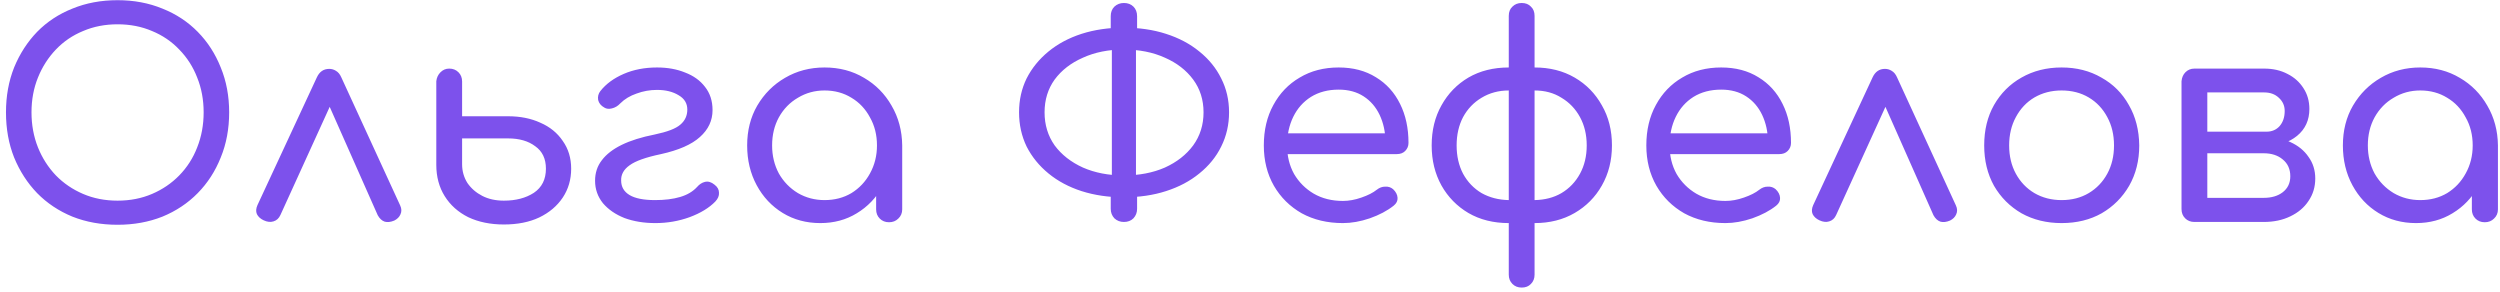 <?xml version="1.0" encoding="UTF-8"?> <svg xmlns="http://www.w3.org/2000/svg" width="214" height="25" viewBox="0 0 214 25" fill="none"> <path d="M10.064 19.24C8.656 19.24 7.368 19.008 6.2 18.544C5.032 18.064 4.024 17.392 3.176 16.528C2.344 15.664 1.688 14.648 1.208 13.48C0.744 12.312 0.512 11.024 0.512 9.616C0.512 8.224 0.744 6.944 1.208 5.776C1.688 4.608 2.344 3.592 3.176 2.728C4.024 1.864 5.032 1.2 6.2 0.736C7.368 0.256 8.656 0.016 10.064 0.016C11.456 0.016 12.736 0.256 13.904 0.736C15.072 1.2 16.08 1.864 16.928 2.728C17.776 3.592 18.432 4.608 18.896 5.776C19.376 6.944 19.616 8.224 19.616 9.616C19.616 11.024 19.376 12.312 18.896 13.48C18.432 14.648 17.776 15.664 16.928 16.528C16.08 17.392 15.072 18.064 13.904 18.544C12.736 19.008 11.456 19.24 10.064 19.24ZM10.064 17.176C11.136 17.176 12.12 16.984 13.016 16.6C13.912 16.216 14.688 15.688 15.344 15.016C16.016 14.328 16.528 13.528 16.88 12.616C17.248 11.688 17.432 10.688 17.432 9.616C17.432 8.544 17.248 7.552 16.88 6.64C16.528 5.728 16.016 4.928 15.344 4.24C14.688 3.552 13.912 3.024 13.016 2.656C12.12 2.272 11.136 2.08 10.064 2.08C8.992 2.08 8.008 2.272 7.112 2.656C6.216 3.024 5.44 3.552 4.784 4.24C4.128 4.928 3.616 5.728 3.248 6.64C2.88 7.552 2.696 8.544 2.696 9.616C2.696 10.688 2.88 11.688 3.248 12.616C3.616 13.528 4.128 14.328 4.784 15.016C5.44 15.688 6.216 16.216 7.112 16.6C8.008 16.984 8.992 17.176 10.064 17.176ZM28.182 5.896C28.39 5.896 28.582 5.952 28.758 6.064C28.95 6.176 29.102 6.36 29.214 6.616L34.254 17.584C34.382 17.856 34.39 18.112 34.278 18.352C34.182 18.576 34.006 18.752 33.75 18.88C33.446 19.008 33.174 19.04 32.934 18.976C32.694 18.896 32.494 18.712 32.334 18.424L27.654 7.864H28.806L24.006 18.4C23.878 18.688 23.678 18.872 23.406 18.952C23.15 19.032 22.87 19 22.566 18.856C22.294 18.728 22.102 18.552 21.99 18.328C21.894 18.104 21.91 17.848 22.038 17.56L27.126 6.616C27.35 6.136 27.702 5.896 28.182 5.896ZM43.132 19.216C41.98 19.216 40.964 19.008 40.084 18.592C39.219 18.16 38.547 17.56 38.068 16.792C37.587 16.024 37.347 15.128 37.347 14.104V6.952C37.38 6.648 37.499 6.392 37.708 6.184C37.916 5.976 38.163 5.872 38.452 5.872C38.772 5.872 39.035 5.976 39.243 6.184C39.452 6.392 39.556 6.656 39.556 6.976V9.952H43.492C44.532 9.952 45.452 10.136 46.252 10.504C47.068 10.856 47.708 11.376 48.172 12.064C48.651 12.736 48.892 13.528 48.892 14.44C48.892 15.368 48.651 16.192 48.172 16.912C47.691 17.632 47.02 18.2 46.156 18.616C45.307 19.016 44.3 19.216 43.132 19.216ZM43.132 17.176C44.156 17.176 45.011 16.952 45.7 16.504C46.388 16.04 46.731 15.352 46.731 14.44C46.731 13.592 46.428 12.952 45.819 12.52C45.227 12.072 44.452 11.848 43.492 11.848H39.556V14.056C39.556 14.648 39.708 15.184 40.011 15.664C40.331 16.128 40.755 16.496 41.283 16.768C41.812 17.04 42.428 17.176 43.132 17.176ZM56.098 19.096C55.122 19.096 54.242 18.952 53.458 18.664C52.69 18.36 52.074 17.936 51.61 17.392C51.162 16.832 50.938 16.192 50.938 15.472C50.938 14.8 51.13 14.216 51.514 13.72C51.898 13.208 52.466 12.768 53.218 12.4C53.97 12.032 54.914 11.736 56.05 11.512C57.122 11.288 57.85 11.008 58.234 10.672C58.634 10.336 58.834 9.904 58.834 9.376C58.834 8.848 58.586 8.44 58.09 8.152C57.594 7.848 56.978 7.696 56.242 7.696C55.634 7.696 55.05 7.8 54.49 8.008C53.93 8.2 53.466 8.48 53.098 8.848C52.89 9.072 52.65 9.216 52.378 9.28C52.122 9.344 51.906 9.32 51.73 9.208C51.442 9.048 51.266 8.832 51.202 8.56C51.154 8.272 51.218 8.016 51.394 7.792C51.874 7.184 52.538 6.696 53.386 6.328C54.234 5.96 55.186 5.776 56.242 5.776C57.138 5.776 57.938 5.92 58.642 6.208C59.362 6.48 59.93 6.888 60.346 7.432C60.778 7.976 60.994 8.64 60.994 9.424C60.994 10.32 60.634 11.088 59.914 11.728C59.21 12.368 58.098 12.856 56.578 13.192C55.282 13.464 54.386 13.784 53.89 14.152C53.394 14.504 53.154 14.936 53.17 15.448C53.17 15.992 53.41 16.408 53.89 16.696C54.37 16.984 55.098 17.128 56.074 17.128C56.906 17.128 57.618 17.04 58.21 16.864C58.818 16.688 59.306 16.4 59.674 16C59.866 15.776 60.09 15.632 60.346 15.568C60.618 15.504 60.89 15.584 61.162 15.808C61.418 16 61.546 16.232 61.546 16.504C61.562 16.76 61.458 17.008 61.234 17.248C60.706 17.792 59.97 18.24 59.026 18.592C58.098 18.928 57.122 19.096 56.098 19.096ZM70.221 19.096C69.021 19.096 67.949 18.808 67.005 18.232C66.061 17.656 65.317 16.864 64.773 15.856C64.229 14.848 63.957 13.712 63.957 12.448C63.957 11.168 64.245 10.032 64.821 9.04C65.413 8.032 66.205 7.24 67.197 6.664C68.205 6.072 69.333 5.776 70.581 5.776C71.845 5.776 72.973 6.072 73.965 6.664C74.957 7.24 75.741 8.032 76.317 9.04C76.909 10.048 77.213 11.184 77.229 12.448L76.365 12.664C76.365 13.88 76.093 14.976 75.549 15.952C75.005 16.928 74.269 17.696 73.341 18.256C72.429 18.816 71.389 19.096 70.221 19.096ZM70.581 17.128C71.445 17.128 72.213 16.928 72.885 16.528C73.557 16.112 74.085 15.552 74.469 14.848C74.869 14.128 75.069 13.328 75.069 12.448C75.069 11.552 74.869 10.752 74.469 10.048C74.085 9.328 73.557 8.768 72.885 8.368C72.213 7.952 71.445 7.744 70.581 7.744C69.749 7.744 68.989 7.952 68.301 8.368C67.613 8.768 67.069 9.328 66.669 10.048C66.285 10.752 66.093 11.552 66.093 12.448C66.093 13.328 66.285 14.128 66.669 14.848C67.069 15.552 67.613 16.112 68.301 16.528C68.989 16.928 69.749 17.128 70.581 17.128ZM76.101 19.024C75.781 19.024 75.517 18.92 75.309 18.712C75.101 18.504 74.997 18.24 74.997 17.92V14.08L75.453 11.776L77.229 12.448V17.92C77.229 18.24 77.117 18.504 76.893 18.712C76.685 18.92 76.421 19.024 76.101 19.024ZM96.183 16.888C94.887 16.888 93.687 16.712 92.583 16.36C91.495 16.008 90.551 15.504 89.751 14.848C88.951 14.192 88.327 13.424 87.879 12.544C87.447 11.648 87.231 10.672 87.231 9.616C87.231 8.56 87.447 7.592 87.879 6.712C88.327 5.832 88.951 5.064 89.751 4.408C90.551 3.752 91.495 3.248 92.583 2.896C93.687 2.544 94.887 2.368 96.183 2.368C97.511 2.368 98.719 2.544 99.807 2.896C100.911 3.248 101.863 3.752 102.663 4.408C103.479 5.064 104.103 5.832 104.535 6.712C104.983 7.592 105.207 8.56 105.207 9.616C105.207 10.672 104.983 11.648 104.535 12.544C104.103 13.424 103.479 14.192 102.663 14.848C101.863 15.504 100.911 16.008 99.807 16.36C98.719 16.712 97.511 16.888 96.183 16.888ZM96.183 15.016C97.511 15.016 98.687 14.792 99.711 14.344C100.735 13.88 101.543 13.248 102.135 12.448C102.727 11.632 103.023 10.688 103.023 9.616C103.023 8.544 102.727 7.608 102.135 6.808C101.543 6.008 100.735 5.384 99.711 4.936C98.687 4.472 97.511 4.24 96.183 4.24C94.887 4.24 93.727 4.472 92.703 4.936C91.679 5.384 90.871 6.008 90.279 6.808C89.703 7.608 89.415 8.544 89.415 9.616C89.415 10.688 89.703 11.632 90.279 12.448C90.871 13.248 91.679 13.88 92.703 14.344C93.727 14.792 94.887 15.016 96.183 15.016ZM96.207 19C95.887 19 95.615 18.896 95.391 18.688C95.183 18.464 95.079 18.192 95.079 17.872V16.408L95.175 15.472V3.76L95.079 3.064V1.384C95.079 1.048 95.183 0.776 95.391 0.568C95.615 0.36 95.887 0.256 96.207 0.256C96.543 0.256 96.815 0.36 97.023 0.568C97.231 0.776 97.335 1.048 97.335 1.384V3.064L97.239 3.76V15.52L97.335 16.264V17.872C97.335 18.192 97.231 18.464 97.023 18.688C96.815 18.896 96.543 19 96.207 19ZM114.951 19.096C113.623 19.096 112.447 18.816 111.423 18.256C110.415 17.68 109.623 16.896 109.047 15.904C108.471 14.896 108.183 13.744 108.183 12.448C108.183 11.136 108.455 9.984 108.999 8.992C109.543 7.984 110.295 7.2 111.255 6.64C112.215 6.064 113.327 5.776 114.591 5.776C115.823 5.776 116.887 6.056 117.783 6.616C118.679 7.16 119.367 7.92 119.847 8.896C120.327 9.856 120.567 10.968 120.567 12.232C120.567 12.504 120.471 12.736 120.279 12.928C120.103 13.104 119.863 13.192 119.559 13.192H109.695V11.416H119.583L118.599 12.112C118.583 11.264 118.415 10.504 118.095 9.832C117.775 9.16 117.319 8.632 116.727 8.248C116.135 7.864 115.423 7.672 114.591 7.672C113.679 7.672 112.887 7.88 112.215 8.296C111.559 8.712 111.055 9.28 110.703 10C110.351 10.72 110.175 11.536 110.175 12.448C110.175 13.36 110.375 14.176 110.775 14.896C111.191 15.6 111.751 16.16 112.455 16.576C113.175 16.992 114.007 17.2 114.951 17.2C115.463 17.2 115.991 17.104 116.535 16.912C117.095 16.72 117.535 16.496 117.855 16.24C118.079 16.064 118.319 15.976 118.575 15.976C118.831 15.96 119.055 16.032 119.247 16.192C119.487 16.416 119.615 16.664 119.631 16.936C119.647 17.192 119.535 17.416 119.295 17.608C118.751 18.04 118.071 18.4 117.255 18.688C116.455 18.96 115.687 19.096 114.951 19.096ZM131.359 19.096V17.128C132.239 17.112 133.007 16.912 133.663 16.528C134.335 16.128 134.863 15.576 135.247 14.872C135.631 14.168 135.823 13.36 135.823 12.448C135.823 11.536 135.631 10.728 135.247 10.024C134.863 9.32 134.335 8.768 133.663 8.368C133.007 7.952 132.239 7.744 131.359 7.744V5.776C132.655 5.776 133.799 6.064 134.791 6.64C135.783 7.216 136.559 8.008 137.119 9.016C137.695 10.008 137.983 11.152 137.983 12.448C137.983 13.728 137.695 14.872 137.119 15.88C136.559 16.872 135.783 17.656 134.791 18.232C133.799 18.808 132.655 19.096 131.359 19.096ZM129.151 19.096C127.839 19.096 126.687 18.808 125.695 18.232C124.719 17.656 123.951 16.872 123.391 15.88C122.831 14.872 122.551 13.728 122.551 12.448C122.551 11.152 122.831 10.008 123.391 9.016C123.951 8.008 124.719 7.216 125.695 6.64C126.687 6.064 127.839 5.776 129.151 5.776V7.744C128.287 7.744 127.511 7.952 126.823 8.368C126.151 8.768 125.623 9.32 125.239 10.024C124.871 10.728 124.687 11.536 124.687 12.448C124.687 13.36 124.871 14.168 125.239 14.872C125.623 15.576 126.151 16.128 126.823 16.528C127.511 16.912 128.287 17.112 129.151 17.128V19.096ZM130.255 24.616C129.935 24.616 129.671 24.512 129.463 24.304C129.255 24.096 129.151 23.832 129.151 23.512V1.36C129.151 1.024 129.255 0.76 129.463 0.568C129.671 0.36 129.935 0.256 130.255 0.256C130.591 0.256 130.855 0.36 131.047 0.568C131.255 0.76 131.359 1.024 131.359 1.36V23.512C131.359 23.832 131.255 24.096 131.047 24.304C130.855 24.512 130.591 24.616 130.255 24.616ZM147.694 19.096C146.366 19.096 145.19 18.816 144.166 18.256C143.158 17.68 142.366 16.896 141.79 15.904C141.214 14.896 140.926 13.744 140.926 12.448C140.926 11.136 141.198 9.984 141.742 8.992C142.286 7.984 143.038 7.2 143.998 6.64C144.958 6.064 146.07 5.776 147.334 5.776C148.566 5.776 149.63 6.056 150.526 6.616C151.422 7.16 152.11 7.92 152.59 8.896C153.07 9.856 153.31 10.968 153.31 12.232C153.31 12.504 153.214 12.736 153.022 12.928C152.846 13.104 152.606 13.192 152.302 13.192H142.438V11.416H152.326L151.342 12.112C151.326 11.264 151.158 10.504 150.838 9.832C150.518 9.16 150.062 8.632 149.47 8.248C148.878 7.864 148.166 7.672 147.334 7.672C146.422 7.672 145.63 7.88 144.958 8.296C144.302 8.712 143.798 9.28 143.446 10C143.094 10.72 142.918 11.536 142.918 12.448C142.918 13.36 143.118 14.176 143.518 14.896C143.934 15.6 144.494 16.16 145.198 16.576C145.918 16.992 146.75 17.2 147.694 17.2C148.206 17.2 148.734 17.104 149.278 16.912C149.838 16.72 150.278 16.496 150.598 16.24C150.822 16.064 151.062 15.976 151.318 15.976C151.574 15.96 151.798 16.032 151.99 16.192C152.23 16.416 152.358 16.664 152.374 16.936C152.39 17.192 152.278 17.416 152.038 17.608C151.494 18.04 150.814 18.4 149.998 18.688C149.198 18.96 148.43 19.096 147.694 19.096ZM161.353 5.896C161.561 5.896 161.753 5.952 161.929 6.064C162.121 6.176 162.273 6.36 162.385 6.616L167.425 17.584C167.553 17.856 167.561 18.112 167.449 18.352C167.353 18.576 167.177 18.752 166.921 18.88C166.617 19.008 166.345 19.04 166.105 18.976C165.865 18.896 165.665 18.712 165.505 18.424L160.825 7.864H161.977L157.177 18.4C157.049 18.688 156.849 18.872 156.577 18.952C156.321 19.032 156.041 19 155.737 18.856C155.465 18.728 155.273 18.552 155.161 18.328C155.065 18.104 155.081 17.848 155.209 17.56L160.297 6.616C160.521 6.136 160.873 5.896 161.353 5.896ZM176.471 19.096C175.191 19.096 174.047 18.816 173.039 18.256C172.047 17.68 171.263 16.896 170.687 15.904C170.127 14.896 169.847 13.744 169.847 12.448C169.847 11.136 170.127 9.984 170.687 8.992C171.263 7.984 172.047 7.2 173.039 6.64C174.047 6.064 175.191 5.776 176.471 5.776C177.751 5.776 178.887 6.064 179.879 6.64C180.887 7.2 181.671 7.984 182.231 8.992C182.807 9.984 183.103 11.136 183.119 12.448C183.119 13.744 182.831 14.896 182.255 15.904C181.679 16.896 180.895 17.68 179.903 18.256C178.911 18.816 177.767 19.096 176.471 19.096ZM176.471 17.128C177.351 17.128 178.127 16.928 178.799 16.528C179.471 16.128 179.999 15.576 180.383 14.872C180.767 14.168 180.959 13.36 180.959 12.448C180.959 11.536 180.767 10.728 180.383 10.024C179.999 9.304 179.471 8.744 178.799 8.344C178.127 7.944 177.351 7.744 176.471 7.744C175.607 7.744 174.831 7.944 174.143 8.344C173.471 8.744 172.943 9.304 172.559 10.024C172.175 10.728 171.983 11.536 171.983 12.448C171.983 13.36 172.175 14.168 172.559 14.872C172.943 15.576 173.471 16.128 174.143 16.528C174.831 16.928 175.607 17.128 176.471 17.128ZM187.842 19C187.522 19 187.258 18.896 187.05 18.688C186.842 18.48 186.738 18.216 186.738 17.896V6.952C186.77 6.632 186.882 6.376 187.074 6.184C187.282 5.976 187.538 5.872 187.842 5.872C188.178 5.872 188.442 5.976 188.634 6.184C188.842 6.376 188.946 6.64 188.946 6.976V11.272H193.77V11.704C194.634 11.704 195.394 11.856 196.05 12.16C196.722 12.464 197.242 12.888 197.61 13.432C197.994 13.96 198.186 14.576 198.186 15.28C198.186 16 197.994 16.64 197.61 17.2C197.242 17.76 196.722 18.2 196.05 18.52C195.394 18.84 194.634 19 193.77 19H187.842ZM188.946 16.936H193.77C194.442 16.936 194.986 16.776 195.402 16.456C195.834 16.12 196.05 15.664 196.05 15.088C196.05 14.48 195.834 14 195.402 13.648C194.986 13.296 194.442 13.12 193.77 13.12H188.946V16.936ZM191.682 12.472V11.272H194.01C194.474 11.272 194.85 11.112 195.138 10.792C195.426 10.456 195.57 10.024 195.57 9.496C195.57 9.048 195.402 8.672 195.066 8.368C194.746 8.064 194.33 7.912 193.818 7.912H187.866V5.872H193.818C194.57 5.872 195.234 6.024 195.81 6.328C196.386 6.616 196.842 7.024 197.178 7.552C197.514 8.064 197.682 8.656 197.682 9.328C197.682 10.288 197.33 11.056 196.626 11.632C195.938 12.192 195.066 12.472 194.01 12.472H191.682ZM206.815 19.096C205.615 19.096 204.543 18.808 203.599 18.232C202.655 17.656 201.911 16.864 201.367 15.856C200.823 14.848 200.551 13.712 200.551 12.448C200.551 11.168 200.839 10.032 201.415 9.04C202.007 8.032 202.799 7.24 203.791 6.664C204.799 6.072 205.927 5.776 207.175 5.776C208.439 5.776 209.567 6.072 210.559 6.664C211.551 7.24 212.335 8.032 212.911 9.04C213.503 10.048 213.807 11.184 213.823 12.448L212.959 12.664C212.959 13.88 212.687 14.976 212.143 15.952C211.599 16.928 210.863 17.696 209.935 18.256C209.023 18.816 207.983 19.096 206.815 19.096ZM207.175 17.128C208.039 17.128 208.807 16.928 209.479 16.528C210.151 16.112 210.679 15.552 211.062 14.848C211.463 14.128 211.663 13.328 211.663 12.448C211.663 11.552 211.463 10.752 211.062 10.048C210.679 9.328 210.151 8.768 209.479 8.368C208.807 7.952 208.039 7.744 207.175 7.744C206.343 7.744 205.583 7.952 204.895 8.368C204.207 8.768 203.663 9.328 203.263 10.048C202.879 10.752 202.687 11.552 202.687 12.448C202.687 13.328 202.879 14.128 203.263 14.848C203.663 15.552 204.207 16.112 204.895 16.528C205.583 16.928 206.343 17.128 207.175 17.128ZM212.695 19.024C212.375 19.024 212.111 18.92 211.903 18.712C211.695 18.504 211.591 18.24 211.591 17.92V14.08L212.047 11.776L213.823 12.448V17.92C213.823 18.24 213.711 18.504 213.487 18.712C213.279 18.92 213.015 19.024 212.695 19.024Z" fill="#7D51EC"></path> </svg> 